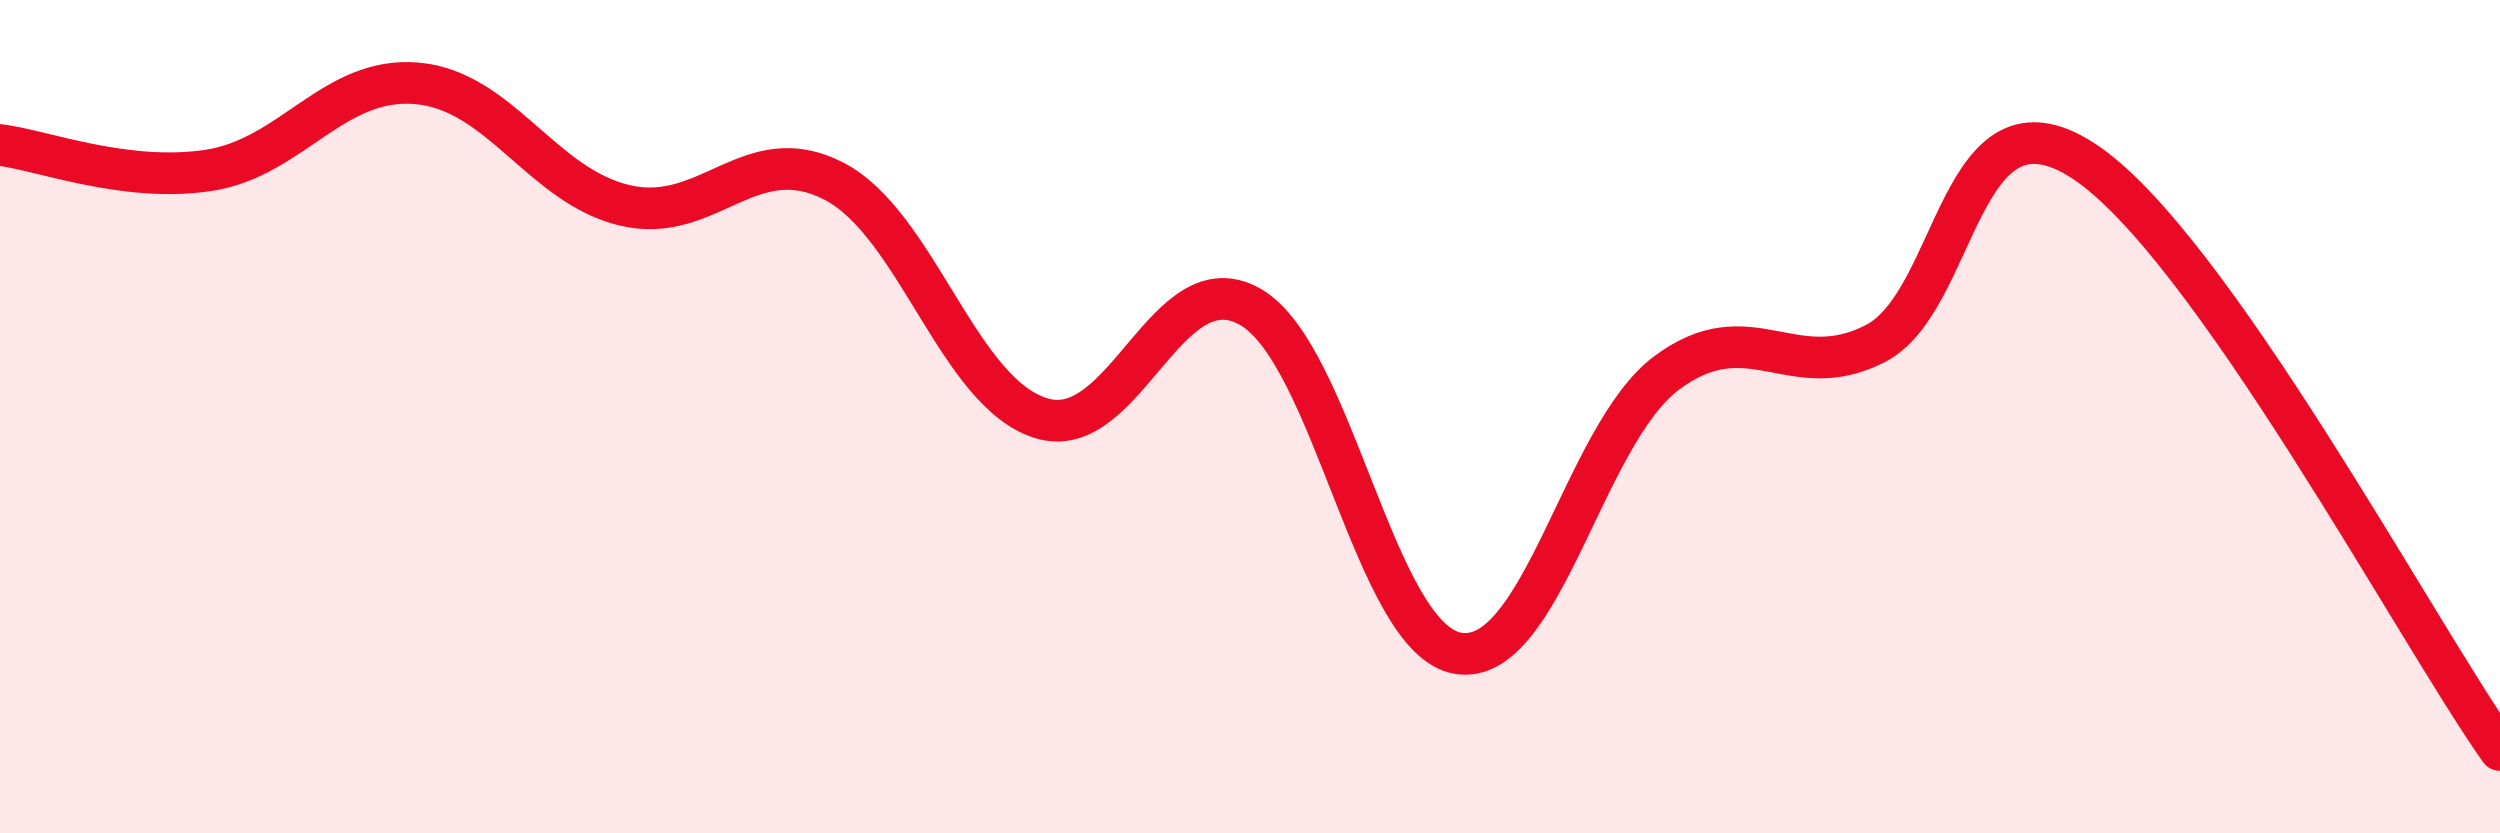 
    <svg width="60" height="20" viewBox="0 0 60 20" xmlns="http://www.w3.org/2000/svg">
      <path
        d="M 0,3.48 C 1,3.6 3,4.39 5,4.09 C 7,3.79 8,1.83 10,2 C 12,2.17 13,4.46 15,4.93 C 17,5.4 18,3.32 20,4.34 C 22,5.36 23,9.44 25,10.04 C 27,10.64 28,6.23 30,7.36 C 32,8.49 33,15.36 35,15.68 C 37,16 38,10.44 40,8.95 C 42,7.46 43,9.27 45,8.25 C 47,7.23 47,1.91 50,3.86 C 53,5.81 58,15.17 60,18L60 20L0 20Z"
        fill="#EB0A25"
        opacity="0.1"
        stroke-linecap="round"
        stroke-linejoin="round"
      />
      <path
        d="M 0,3.48 C 1,3.6 3,4.39 5,4.09 C 7,3.79 8,1.83 10,2 C 12,2.17 13,4.46 15,4.93 C 17,5.4 18,3.32 20,4.34 C 22,5.36 23,9.44 25,10.04 C 27,10.64 28,6.23 30,7.36 C 32,8.49 33,15.36 35,15.68 C 37,16 38,10.44 40,8.95 C 42,7.46 43,9.27 45,8.25 C 47,7.23 47,1.91 50,3.86 C 53,5.81 58,15.17 60,18"
        stroke="#EB0A25"
        stroke-width="1"
        fill="none"
        stroke-linecap="round"
        stroke-linejoin="round"
      />
    </svg>
  